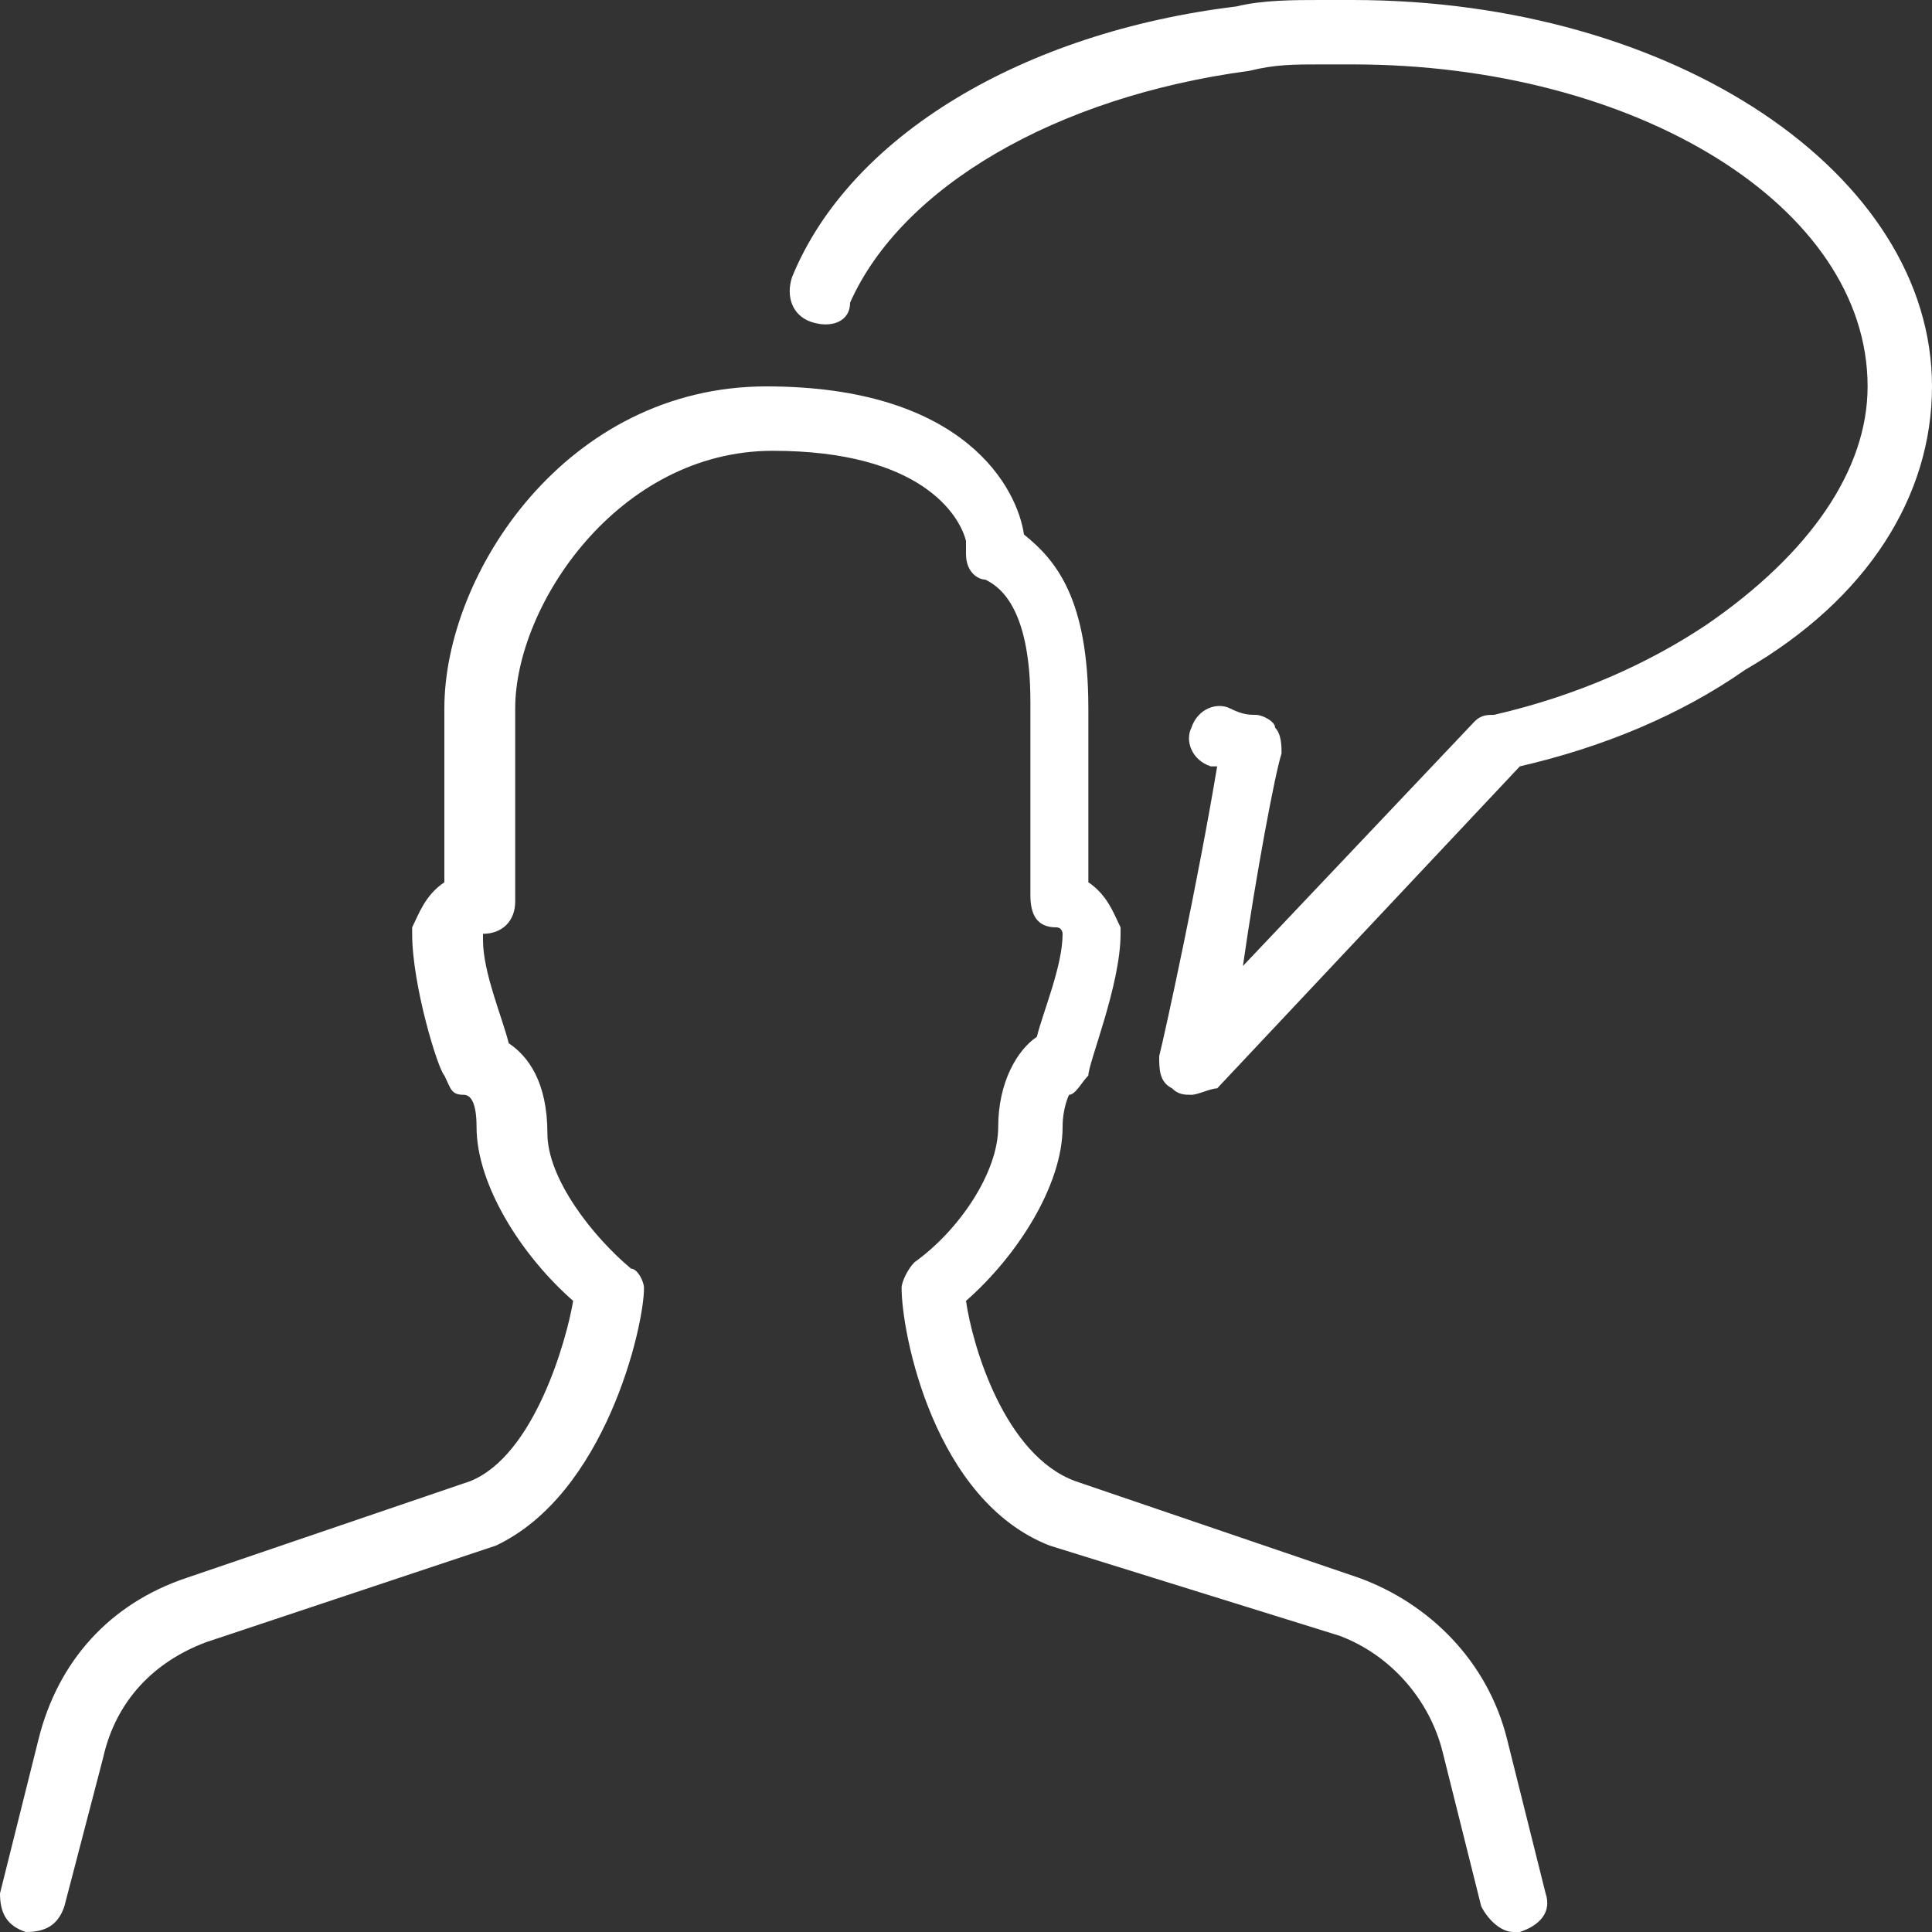 <?xml version="1.0" encoding="utf-8"?>
<!-- Generator: Adobe Illustrator 19.0.0, SVG Export Plug-In . SVG Version: 6.00 Build 0)  -->
<svg version="1.1" id="Layer_1" xmlns="http://www.w3.org/2000/svg" xmlns:xlink="http://www.w3.org/1999/xlink" x="0px" y="0px"
	 viewBox="0 0 30 30" fill="#fff" style="enable-background:new 0 0 30 30;" xml:space="preserve">
<rect x="0" y="0" width="30" height="30" fill="#333333" stroke="none"/>
<g>
	<g>
		<path d="M23.5,30c-0.2,0-0.4-0.2-0.5-0.4l-0.6-2.4c-0.2-0.8-0.8-1.5-1.6-1.8L16.3,24c-1.8-0.7-2.3-3.3-2.3-4
			c0-0.1,0.1-0.3,0.2-0.4c0.7-0.5,1.3-1.4,1.3-2.1c0-0.7,0.3-1.2,0.6-1.4c0.1-0.4,0.4-1.1,0.4-1.6c0,0,0-0.1-0.1-0.1
			c-0.3,0-0.4-0.2-0.4-0.5v-3c0-1.5-0.5-1.8-0.7-1.9C15.2,9,15,8.9,15,8.6c0-0.1,0-0.1,0-0.2C14.9,8,14.3,7,12,7c-2.4,0-4,2.4-4,4v3
			c0,0.3-0.2,0.5-0.5,0.5c0,0,0,0,0,0.1c0,0.5,0.3,1.2,0.4,1.6c0.3,0.2,0.6,0.6,0.6,1.4c0,0.7,0.7,1.6,1.3,2.1
			C9.9,19.7,10,19.9,10,20c0,0.6-0.6,3.2-2.3,4l-4.5,1.5c-0.8,0.3-1.4,0.9-1.6,1.8L1,29.6c-0.1,0.3-0.3,0.4-0.6,0.4
			c-0.3-0.1-0.4-0.3-0.4-0.6L0.6,27c0.3-1.2,1.1-2.1,2.3-2.5L7.3,23c1-0.4,1.5-2.2,1.6-2.8c-0.8-0.7-1.5-1.8-1.5-2.7
			c0-0.4-0.1-0.5-0.2-0.5c-0.2,0-0.2-0.1-0.3-0.3c-0.1-0.1-0.5-1.4-0.5-2.2c0,0,0-0.1,0-0.1c0.1-0.2,0.2-0.5,0.5-0.7V11
			c0-2.1,1.9-5,5-5c3.1,0,3.9,1.6,4,2.3c0.5,0.4,1,1,1,2.7v2.7c0.3,0.2,0.4,0.5,0.5,0.7c0,0,0,0.1,0,0.1c0,0.8-0.5,2-0.5,2.2
			c-0.1,0.1-0.2,0.3-0.3,0.3c0,0-0.1,0.2-0.1,0.5c0,0.9-0.7,2-1.5,2.7c0.1,0.7,0.6,2.4,1.7,2.8l4.4,1.5c1.1,0.4,2,1.3,2.3,2.5
			l0.6,2.4c0.1,0.3-0.1,0.5-0.4,0.6C23.6,30,23.5,30,23.5,30z"/>
	</g>
	<g>
		<path d="M18.5,17c-0.1,0-0.2,0-0.3-0.1C18,16.8,18,16.6,18,16.4c0.1-0.4,0.6-2.7,0.9-4.5c0,0-0.1,0-0.1,0
			c-0.3-0.1-0.4-0.4-0.3-0.6c0.1-0.3,0.4-0.4,0.6-0.3c0.2,0.1,0.3,0.1,0.4,0.1c0.1,0,0.3,0.1,0.3,0.2c0.1,0.1,0.1,0.3,0.1,0.4
			c-0.1,0.3-0.4,1.9-0.6,3.3l3.6-3.8c0.1-0.1,0.2-0.1,0.3-0.1c1.3-0.3,2.4-0.8,3.3-1.4C28.1,8.6,29,7.3,29,6c0-2.8-3.6-5-8-5l-0.2,0
			l-0.3,0c-0.4,0-0.7,0-1.1,0.1c-3,0.4-5.4,1.8-6.2,3.6C13.2,5,12.9,5.1,12.6,5c-0.3-0.1-0.4-0.4-0.3-0.7c0.9-2.2,3.6-3.8,6.9-4.2
			C19.6,0,20.1,0,20.5,0l0.3,0L21,0c5,0,9,2.7,9,6c0,1.7-1,3.3-2.9,4.4c-1,0.7-2.2,1.2-3.5,1.5l-4.7,5C18.8,16.9,18.6,17,18.5,17z"
			/>
	</g>
</g>
</svg>